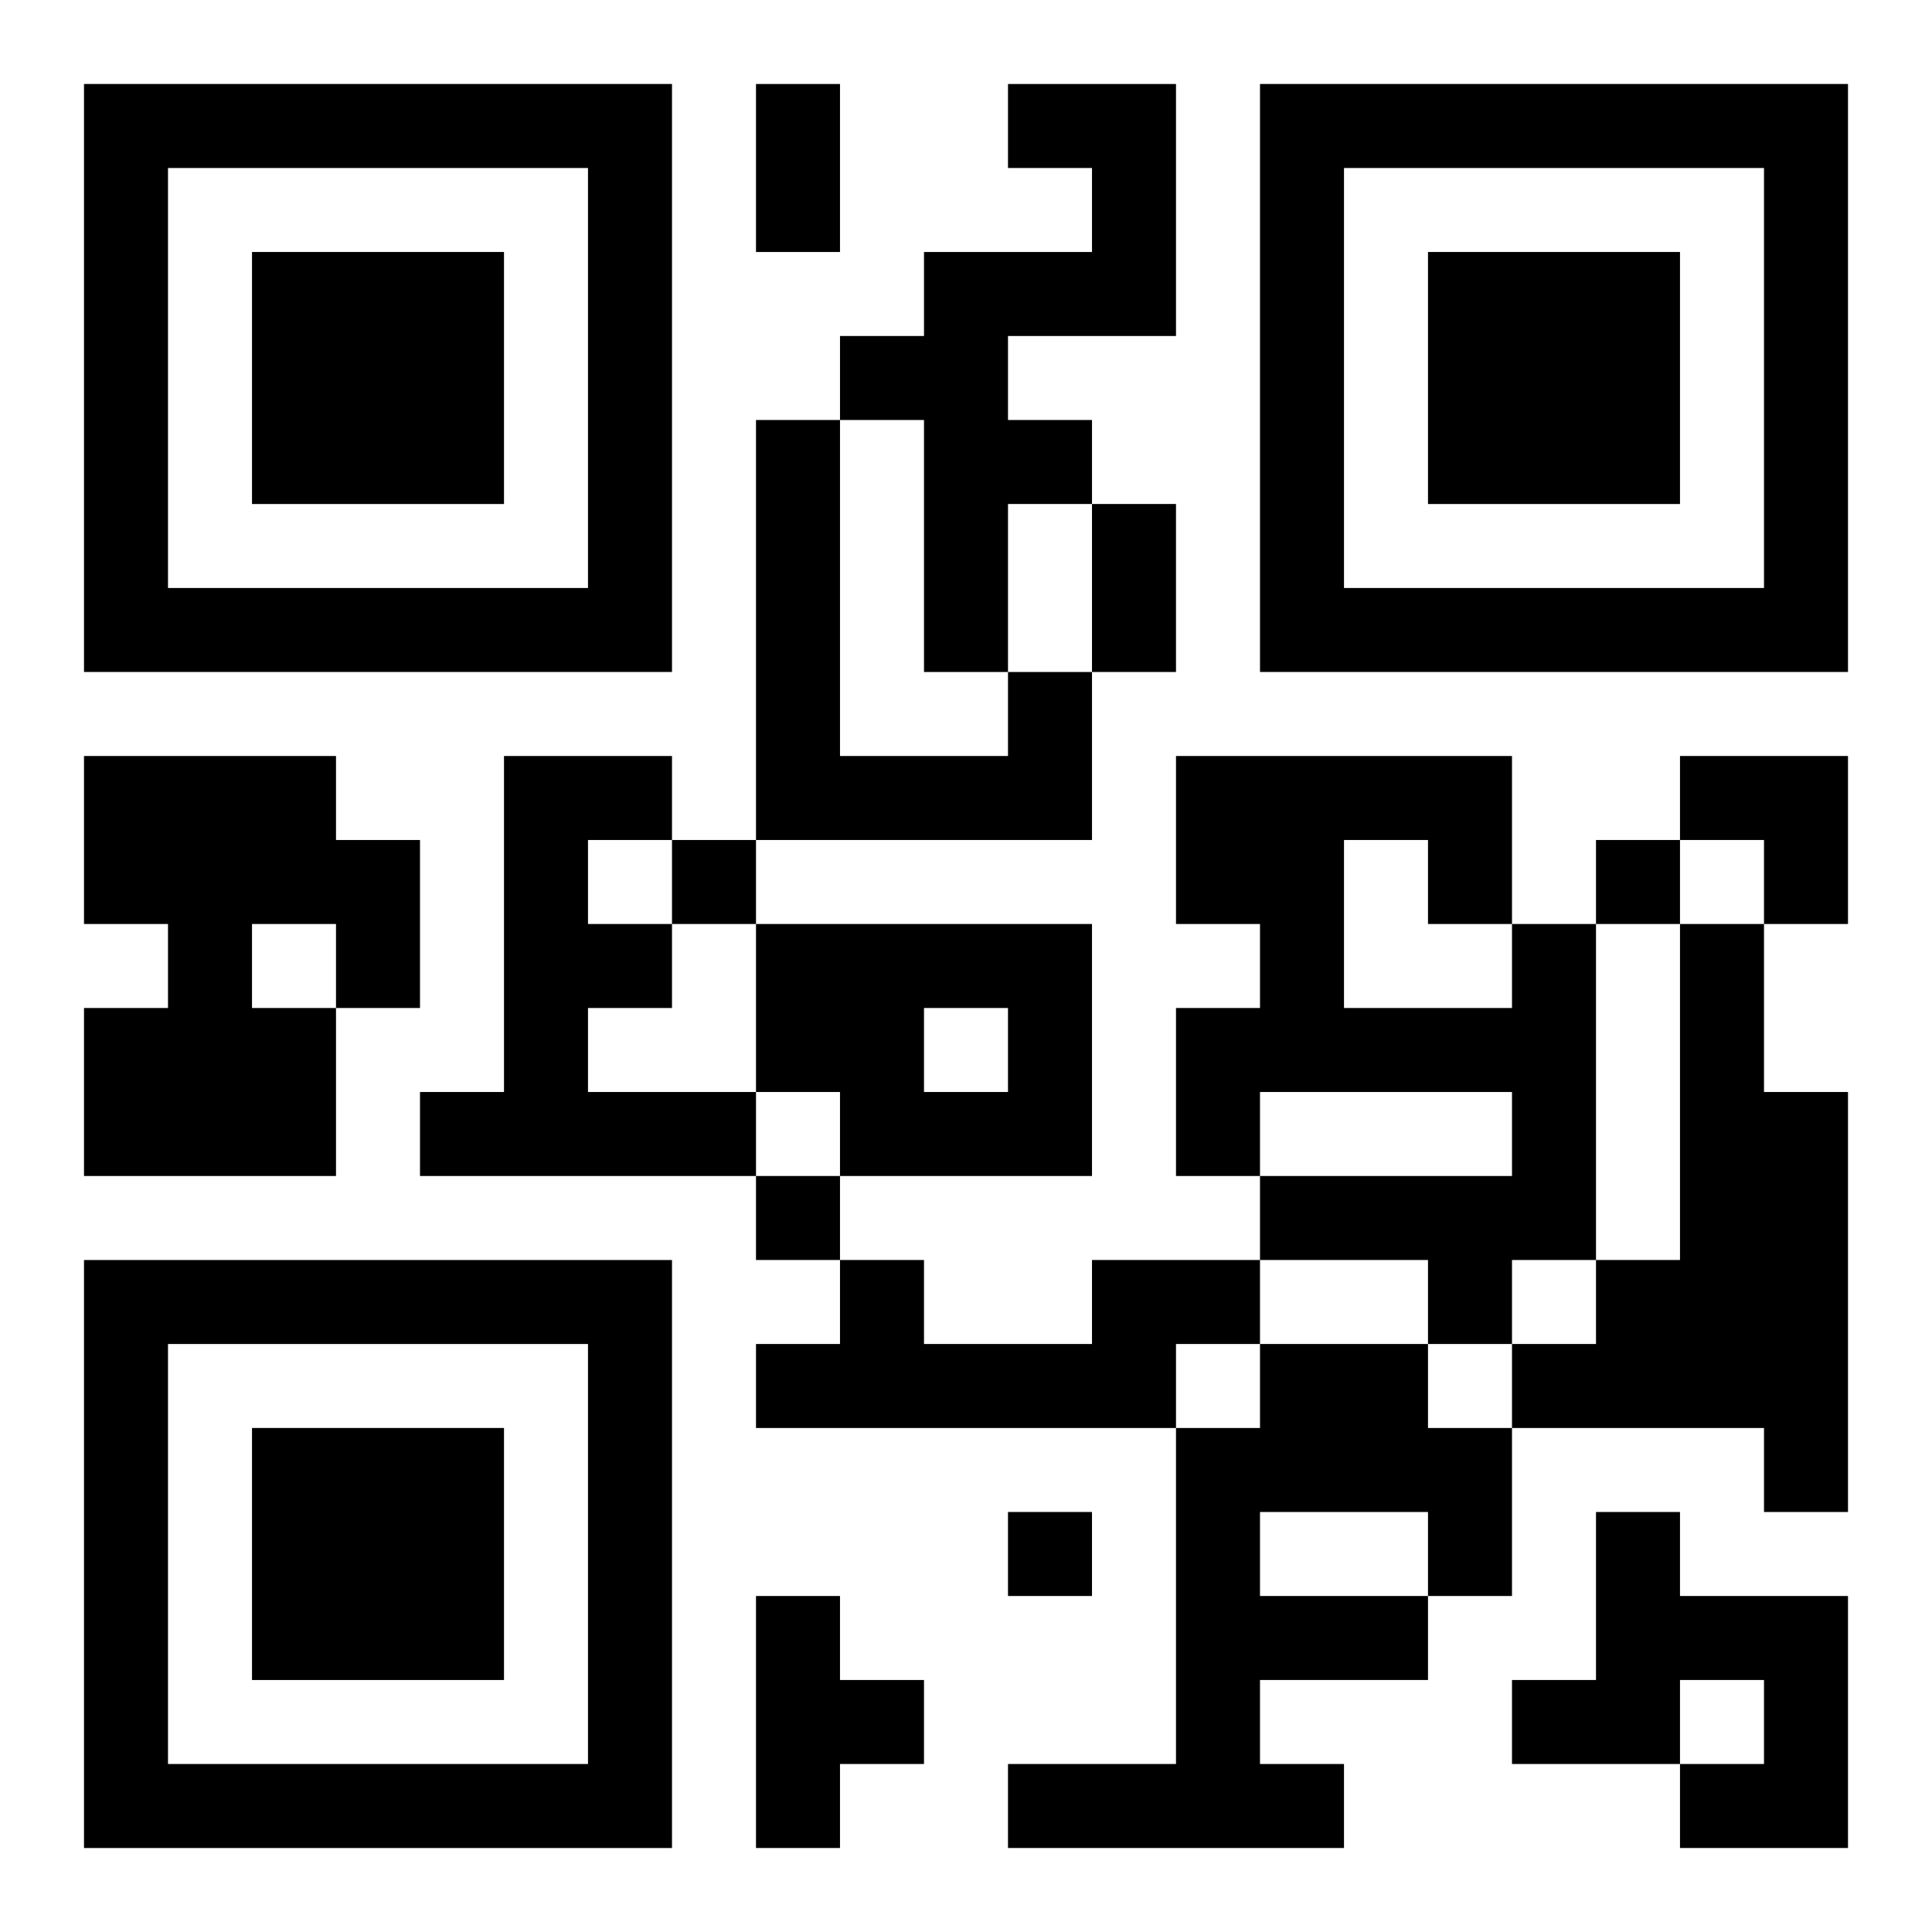 <?xml version="1.0" encoding="UTF-8"?>
<svg width="250" height="250" baseProfile="full" version="1.1" viewBox="-1 -1 23 23" xmlns="http://www.w3.org/2000/svg" xmlns:xlink="http://www.w3.org/1999/xlink"><symbol id="a"><path d="m0 7v7h7v-7h-7zm1 1h5v5h-5v-5zm1 1v3h3v-3h-3z"/></symbol><use y="-7" xlink:href="#a"/><use y="7" xlink:href="#a"/><use x="14" y="-7" xlink:href="#a"/><path d="m11 0h2v3h-2v1h1v1h-1v2h-1v-3h-1v-1h1v-1h2v-1h-1v-1m0 7h1v2h-4v-5h1v4h2v-1m-11 1h3v1h1v2h-1v2h-3v-2h1v-1h-1v-2m2 2v1h1v-1h-1m3-2h2v1h-1v1h1v1h-1v1h2v1h-4v-1h1v-4m3 2h4v3h-3v-1h-1v-2m2 1v1h1v-1h-1m7-1h1v4h-1v1h-1v-1h-2v-1h3v-1h-3v1h-1v-2h1v-1h-1v-2h4v2m-2-1v2h2v-1h-1v-1h-1m4 1h1v2h1v5h-1v-1h-3v-1h1v-1h1v-4m-7 4h2v1h-1v1h-5v-1h1v-1h1v1h2v-1m2 1h2v1h1v2h-1v1h-2v1h1v1h-4v-1h2v-4h1v-1m0 2v1h2v-1h-2m4 0h1v1h2v3h-2v-1h1v-1h-1v1h-2v-1h1v-2m-10 1h1v1h1v1h-1v1h-1v-3m-1-9v1h1v-1h-1m11 0v1h1v-1h-1m-10 4v1h1v-1h-1m3 4v1h1v-1h-1m-3-17h1v2h-1v-2m4 5h1v2h-1v-2m7 3h2v2h-1v-1h-1z"/></svg>
